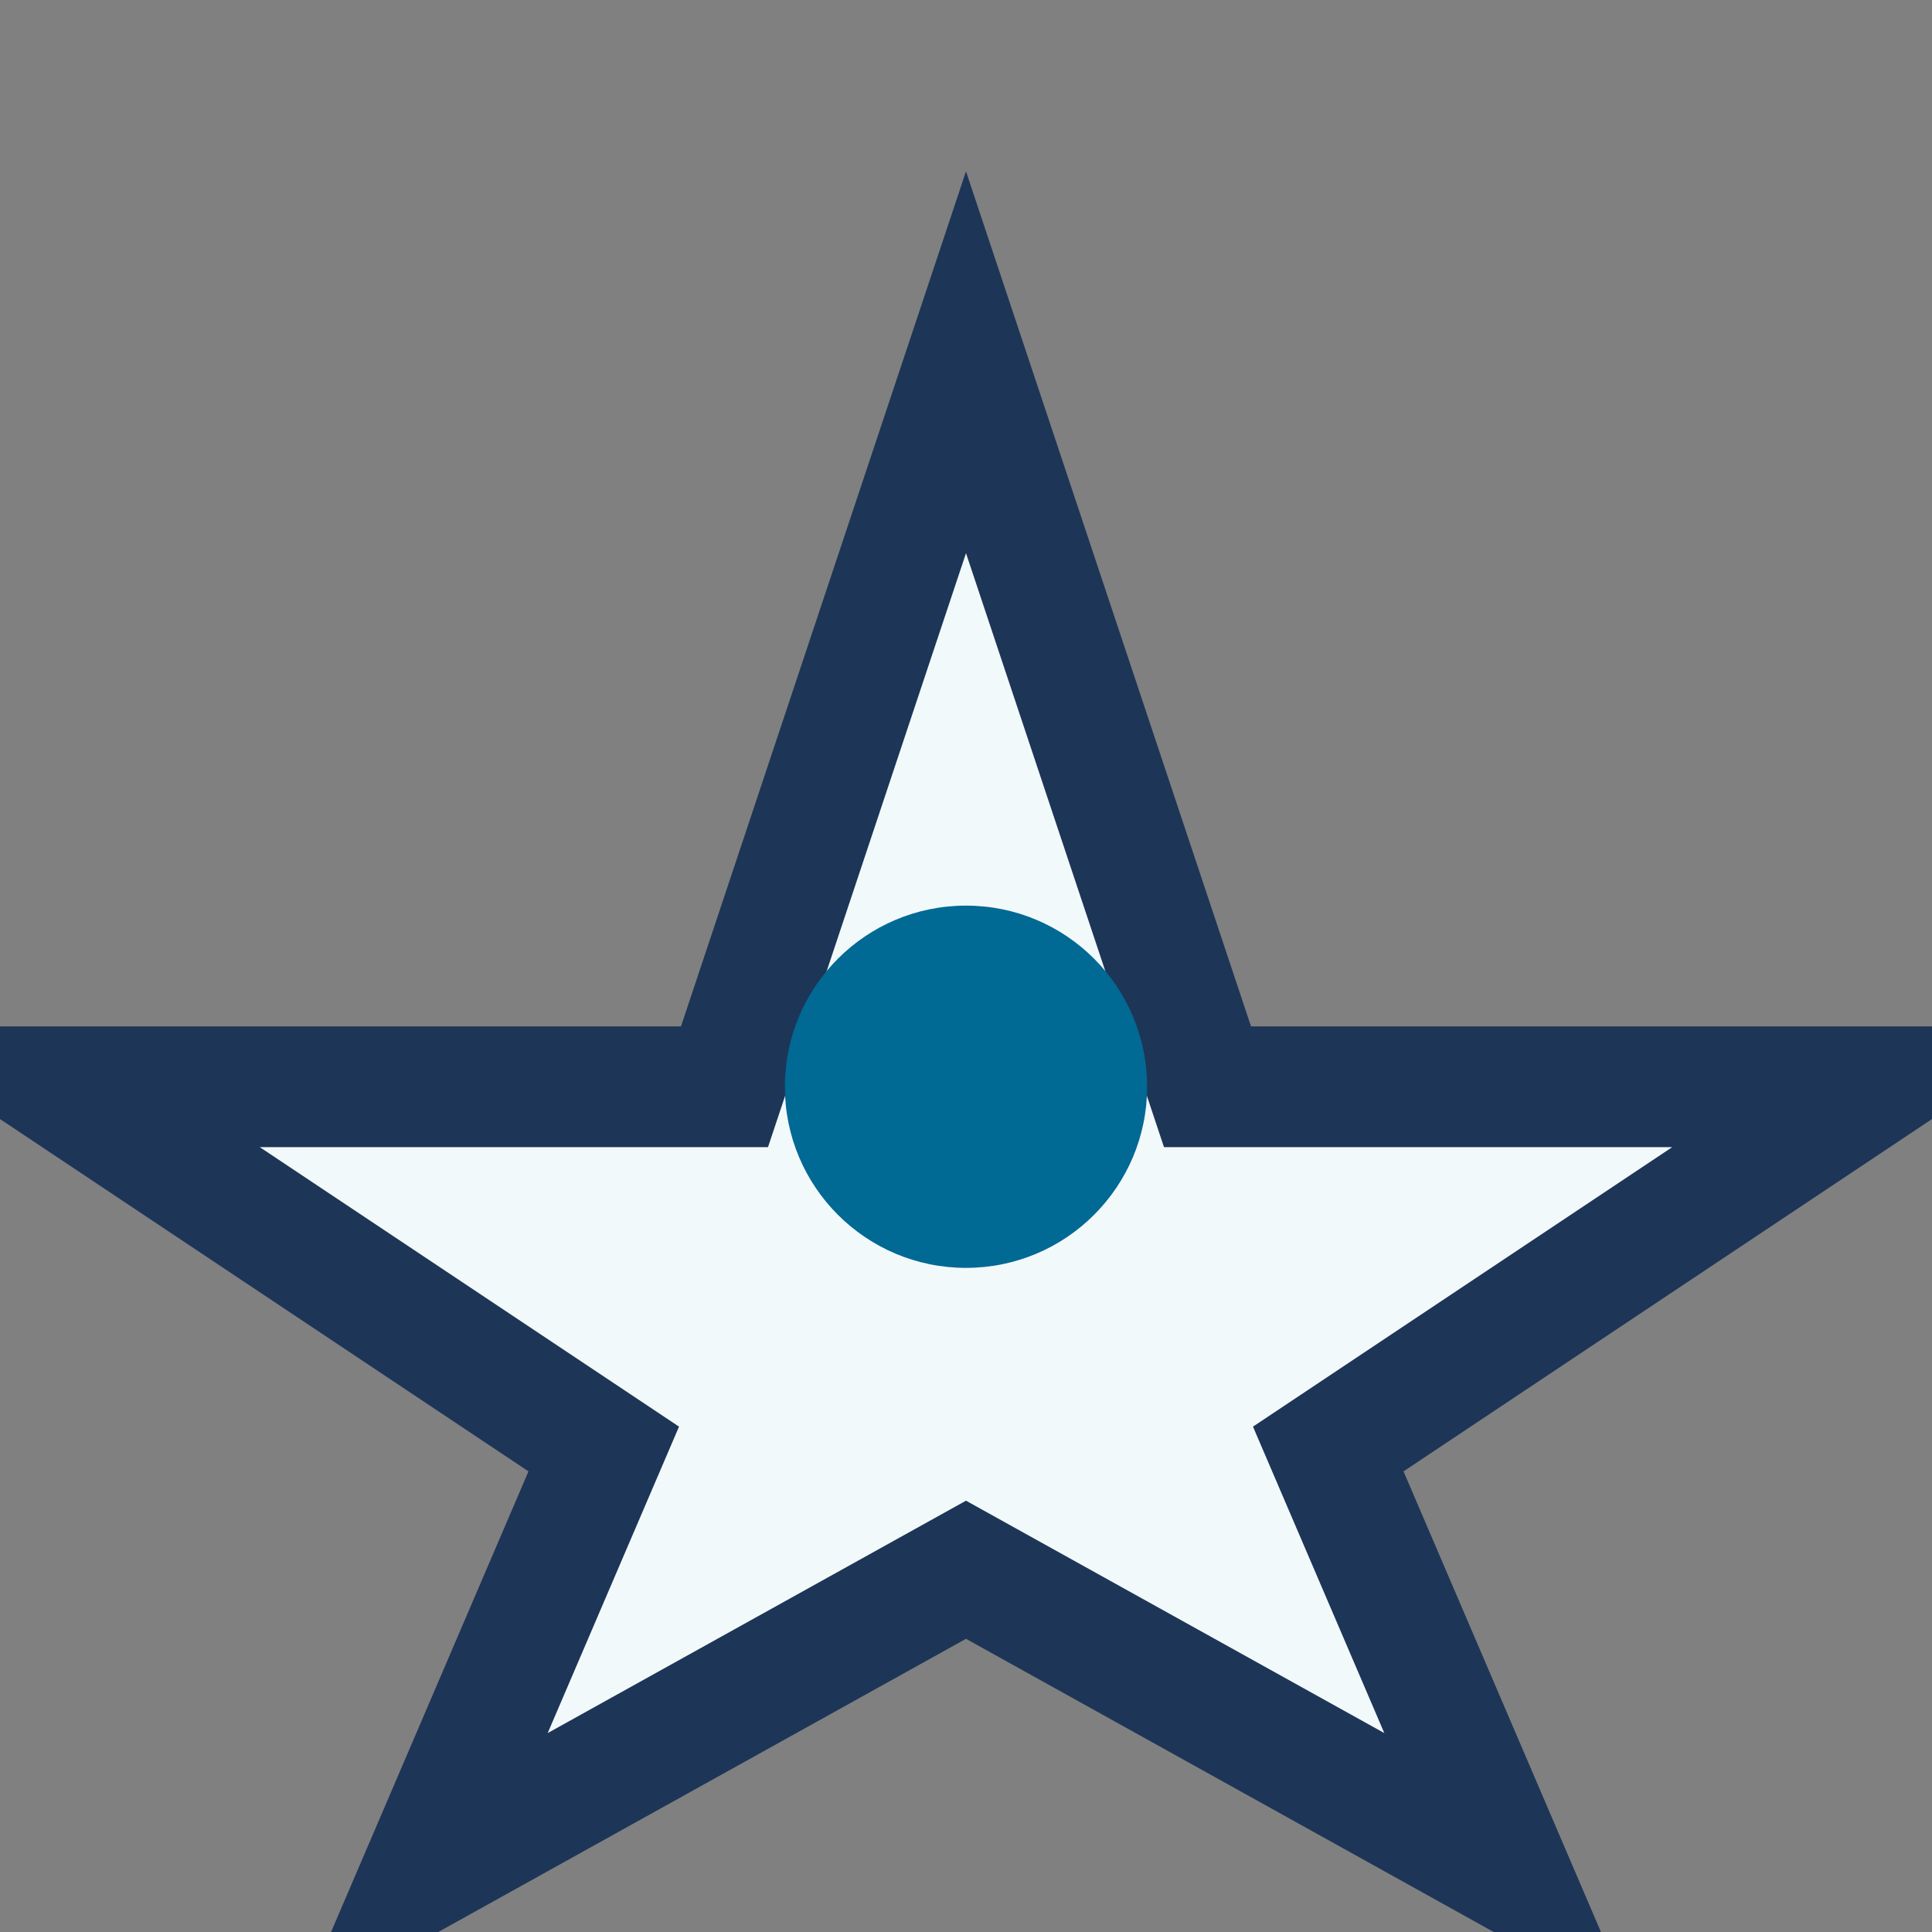 <?xml version="1.0" encoding="UTF-8"?>
<svg xmlns="http://www.w3.org/2000/svg" width="32" height="32" viewBox="0 0 32 32"><rect x="0" y="0" width="32" height="32" fill="#808080" stroke="none"/><polygon points="16,6 20,18 31,18 22,24 25,31 16,26 7,31 10,24 1,18 12,18" fill="#F2F9FB" stroke="#1D3557" stroke-width="2"/><circle cx="16" cy="18" r="3" fill="#006994"/></svg>